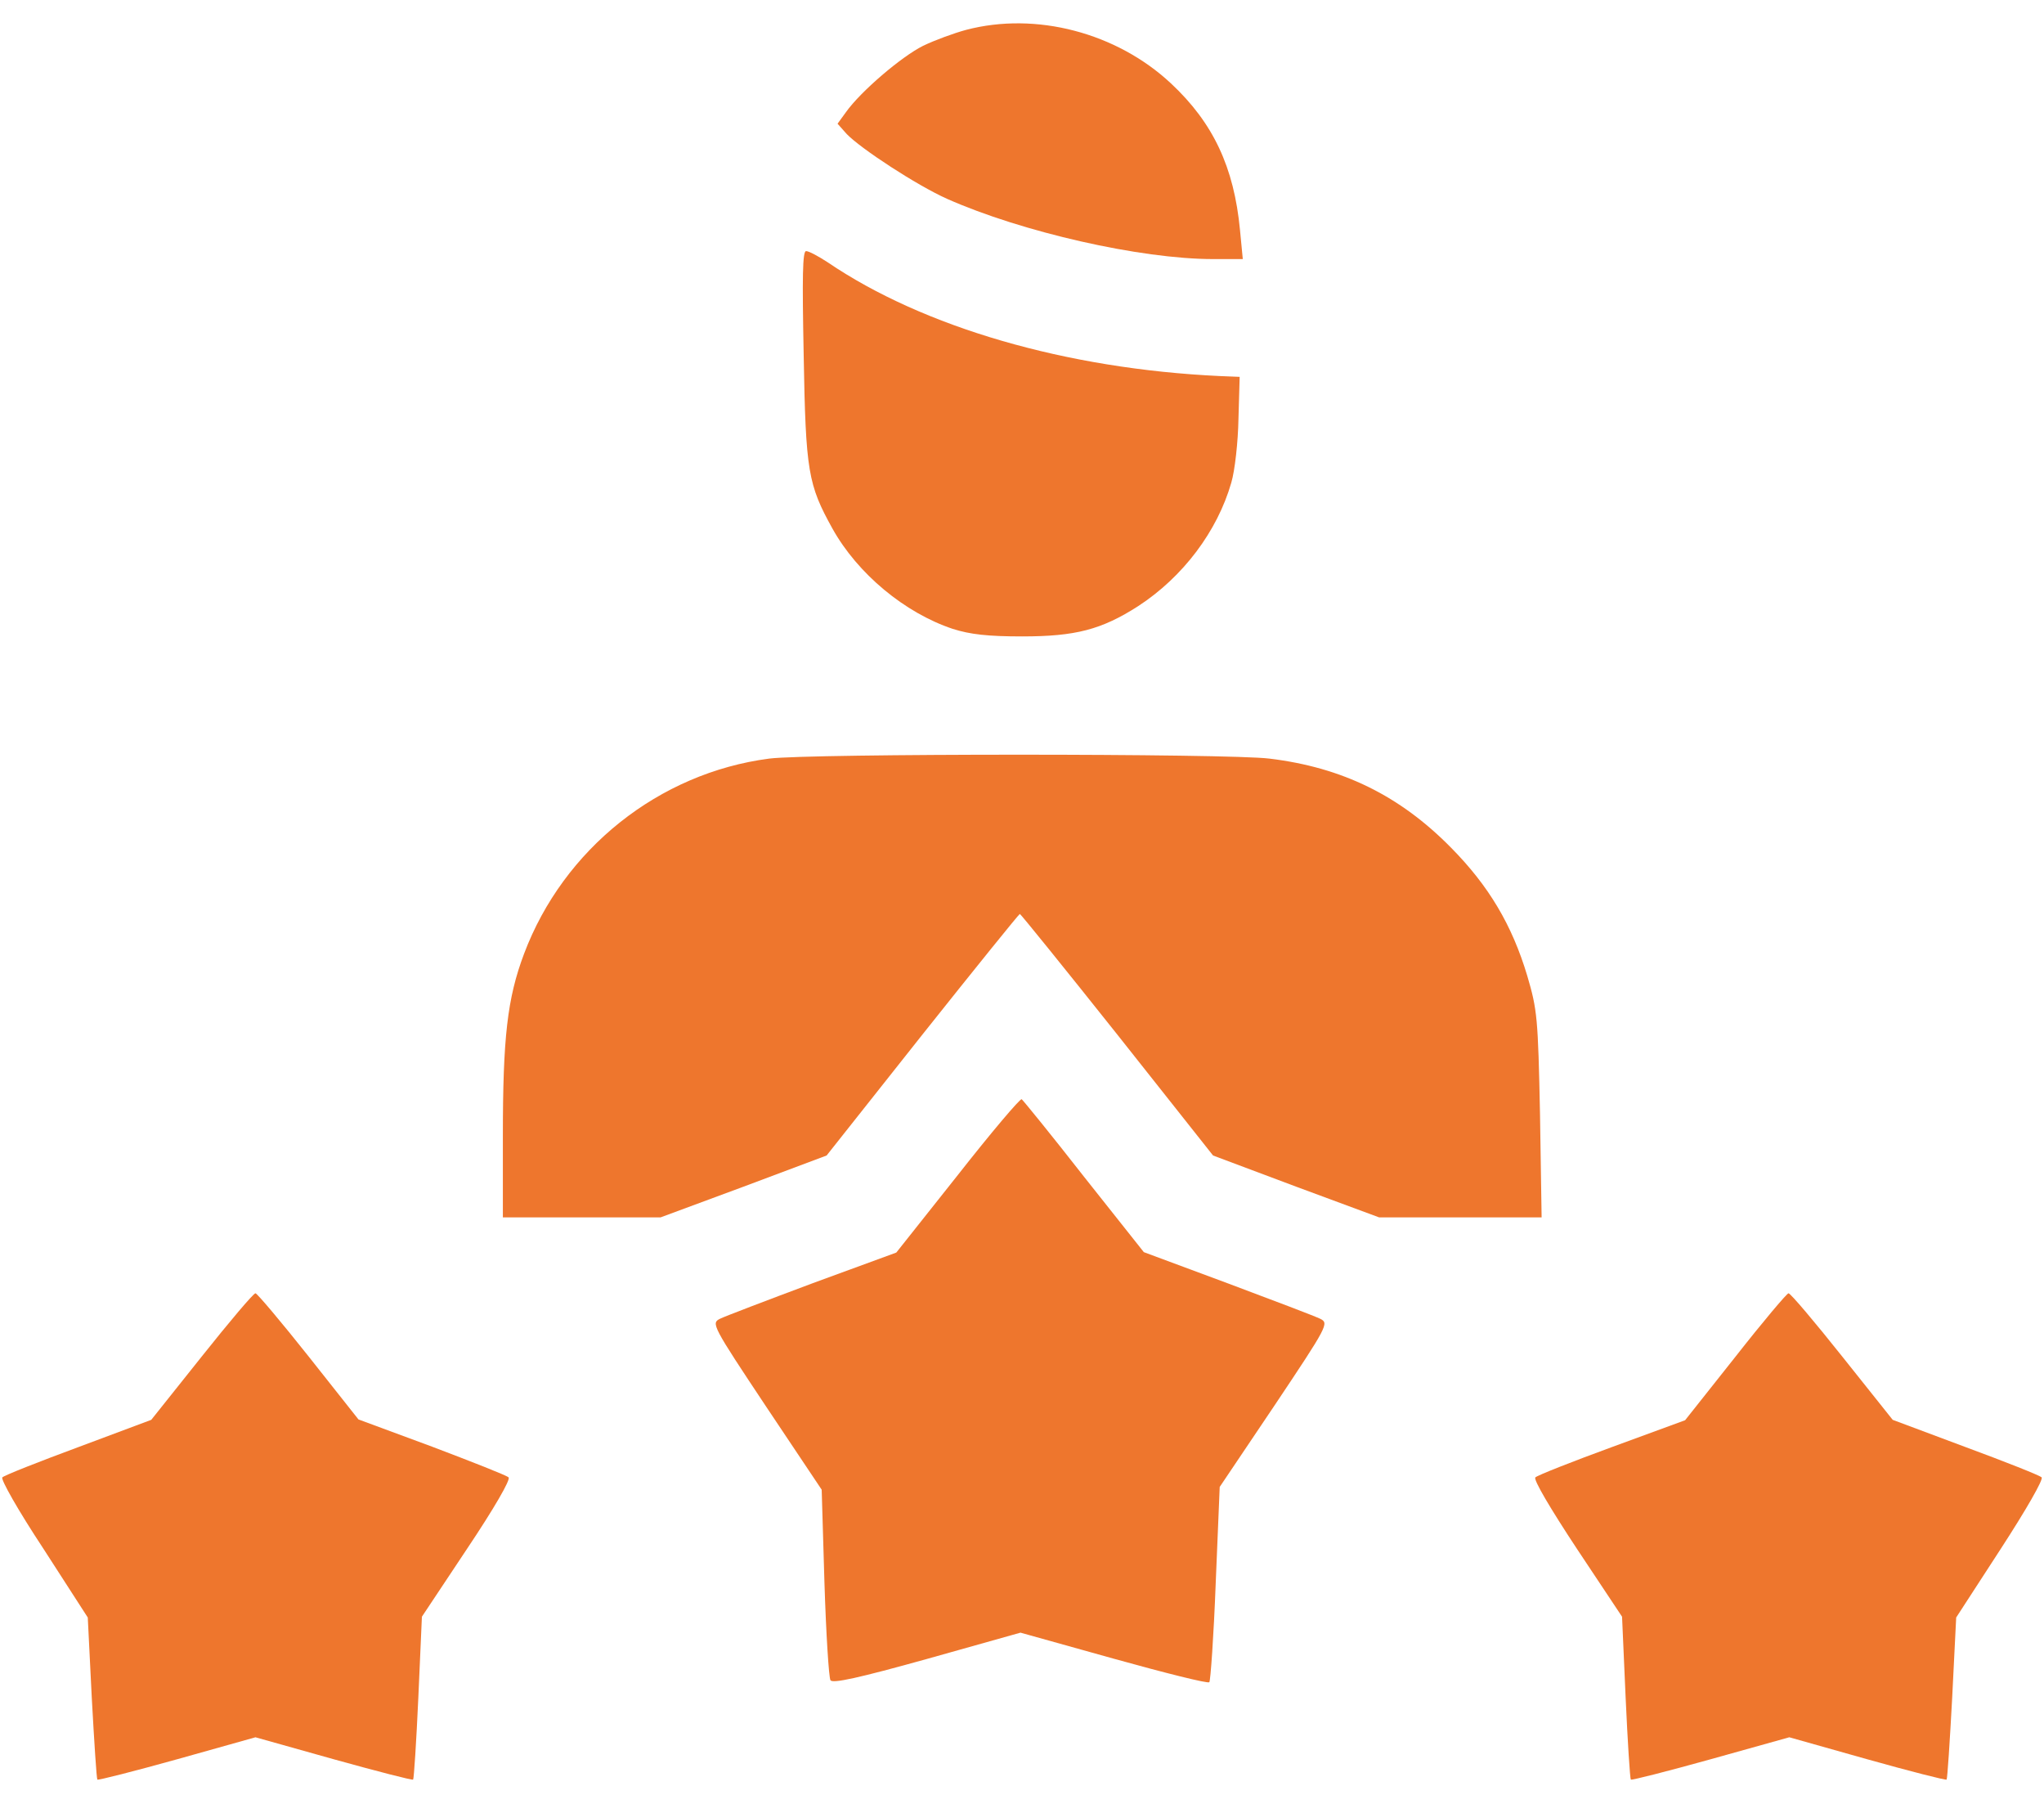 <svg width="51" height="45" viewBox="0 0 51 45" fill="none" xmlns="http://www.w3.org/2000/svg">
<path d="M24.106 0.745C23.807 0.825 23.319 1.004 23.03 1.144C22.492 1.413 21.476 2.279 21.108 2.797L20.898 3.086L21.128 3.345C21.486 3.714 22.871 4.62 23.628 4.959C25.49 5.786 28.449 6.463 30.272 6.463H31.009L30.939 5.736C30.79 4.172 30.272 3.066 29.216 2.08C27.861 0.815 25.849 0.287 24.106 0.745Z" fill="#EE762D"/>
<path d="M20.053 8.873C20.103 11.762 20.163 12.091 20.771 13.187C21.398 14.312 22.574 15.288 23.769 15.687C24.207 15.826 24.645 15.876 25.502 15.876C26.837 15.876 27.484 15.707 28.401 15.119C29.516 14.392 30.373 13.256 30.722 12.041C30.811 11.742 30.891 11.025 30.901 10.447L30.931 9.401L30.433 9.381C26.608 9.202 23.042 8.166 20.651 6.543C20.422 6.393 20.183 6.264 20.113 6.264C20.024 6.264 20.014 6.891 20.053 8.873Z" fill="#EE762D"/>
<path d="M19.191 18.924C16.442 19.283 14.061 21.175 13.075 23.795C12.656 24.91 12.547 25.887 12.547 28.347V30.369H14.519H16.481L18.553 29.602L20.625 28.825L23.016 25.807C24.331 24.154 25.426 22.799 25.446 22.799C25.466 22.799 26.562 24.154 27.877 25.807L30.267 28.825L32.339 29.602L34.411 30.369H36.443H38.465L38.425 27.799C38.376 25.389 38.356 25.189 38.107 24.343C37.728 23.078 37.15 22.102 36.204 21.145C34.929 19.85 33.495 19.143 31.672 18.924C30.656 18.794 20.187 18.794 19.191 18.924Z" fill="#EE762D"/>
<path d="M23.898 29.313L22.364 31.246L20.272 32.013C19.127 32.441 18.081 32.839 17.962 32.899C17.742 33.009 17.772 33.069 19.117 35.091L20.502 37.162L20.571 39.483C20.611 40.758 20.681 41.854 20.721 41.914C20.77 42.004 21.438 41.854 23.121 41.386L25.462 40.728L27.783 41.376C29.068 41.734 30.144 42.004 30.174 41.964C30.203 41.934 30.283 40.828 30.333 39.503L30.433 37.093L31.807 35.051C33.132 33.069 33.162 33.009 32.943 32.899C32.823 32.839 31.777 32.441 30.632 32.013L28.54 31.236L27.046 29.353C26.229 28.307 25.522 27.441 25.492 27.421C25.452 27.401 24.735 28.247 23.898 29.313Z" fill="#EE762D"/>
<path d="M5.029 33.845L3.774 35.419L1.961 36.097C0.965 36.465 0.108 36.804 0.059 36.854C0.009 36.894 0.447 37.67 1.085 38.637L2.19 40.35L2.29 42.352C2.35 43.448 2.409 44.364 2.429 44.394C2.449 44.414 3.346 44.185 4.421 43.886L6.374 43.338L8.326 43.886C9.402 44.185 10.288 44.414 10.308 44.394C10.328 44.374 10.388 43.448 10.438 42.342L10.527 40.33L11.653 38.637C12.32 37.641 12.749 36.903 12.689 36.854C12.639 36.804 11.773 36.465 10.777 36.087L8.944 35.409L7.699 33.836C7.011 32.969 6.414 32.262 6.374 32.262C6.324 32.262 5.726 32.969 5.029 33.845Z" fill="#EE762D"/>
<path d="M43.301 33.845L42.045 35.429L40.223 36.097C39.217 36.465 38.36 36.804 38.31 36.854C38.25 36.903 38.689 37.641 39.346 38.637L40.472 40.33L40.561 42.342C40.611 43.448 40.671 44.374 40.691 44.394C40.711 44.414 41.607 44.185 42.683 43.886L44.645 43.338L46.588 43.886C47.654 44.185 48.55 44.414 48.57 44.394C48.59 44.364 48.65 43.448 48.709 42.352L48.809 40.35L49.915 38.647C50.562 37.651 50.99 36.903 50.941 36.854C50.891 36.804 50.034 36.465 49.038 36.097L47.225 35.419L45.97 33.845C45.273 32.969 44.675 32.262 44.625 32.262C44.586 32.262 43.988 32.969 43.301 33.845Z" fill="#EE762D"/>
</svg>
